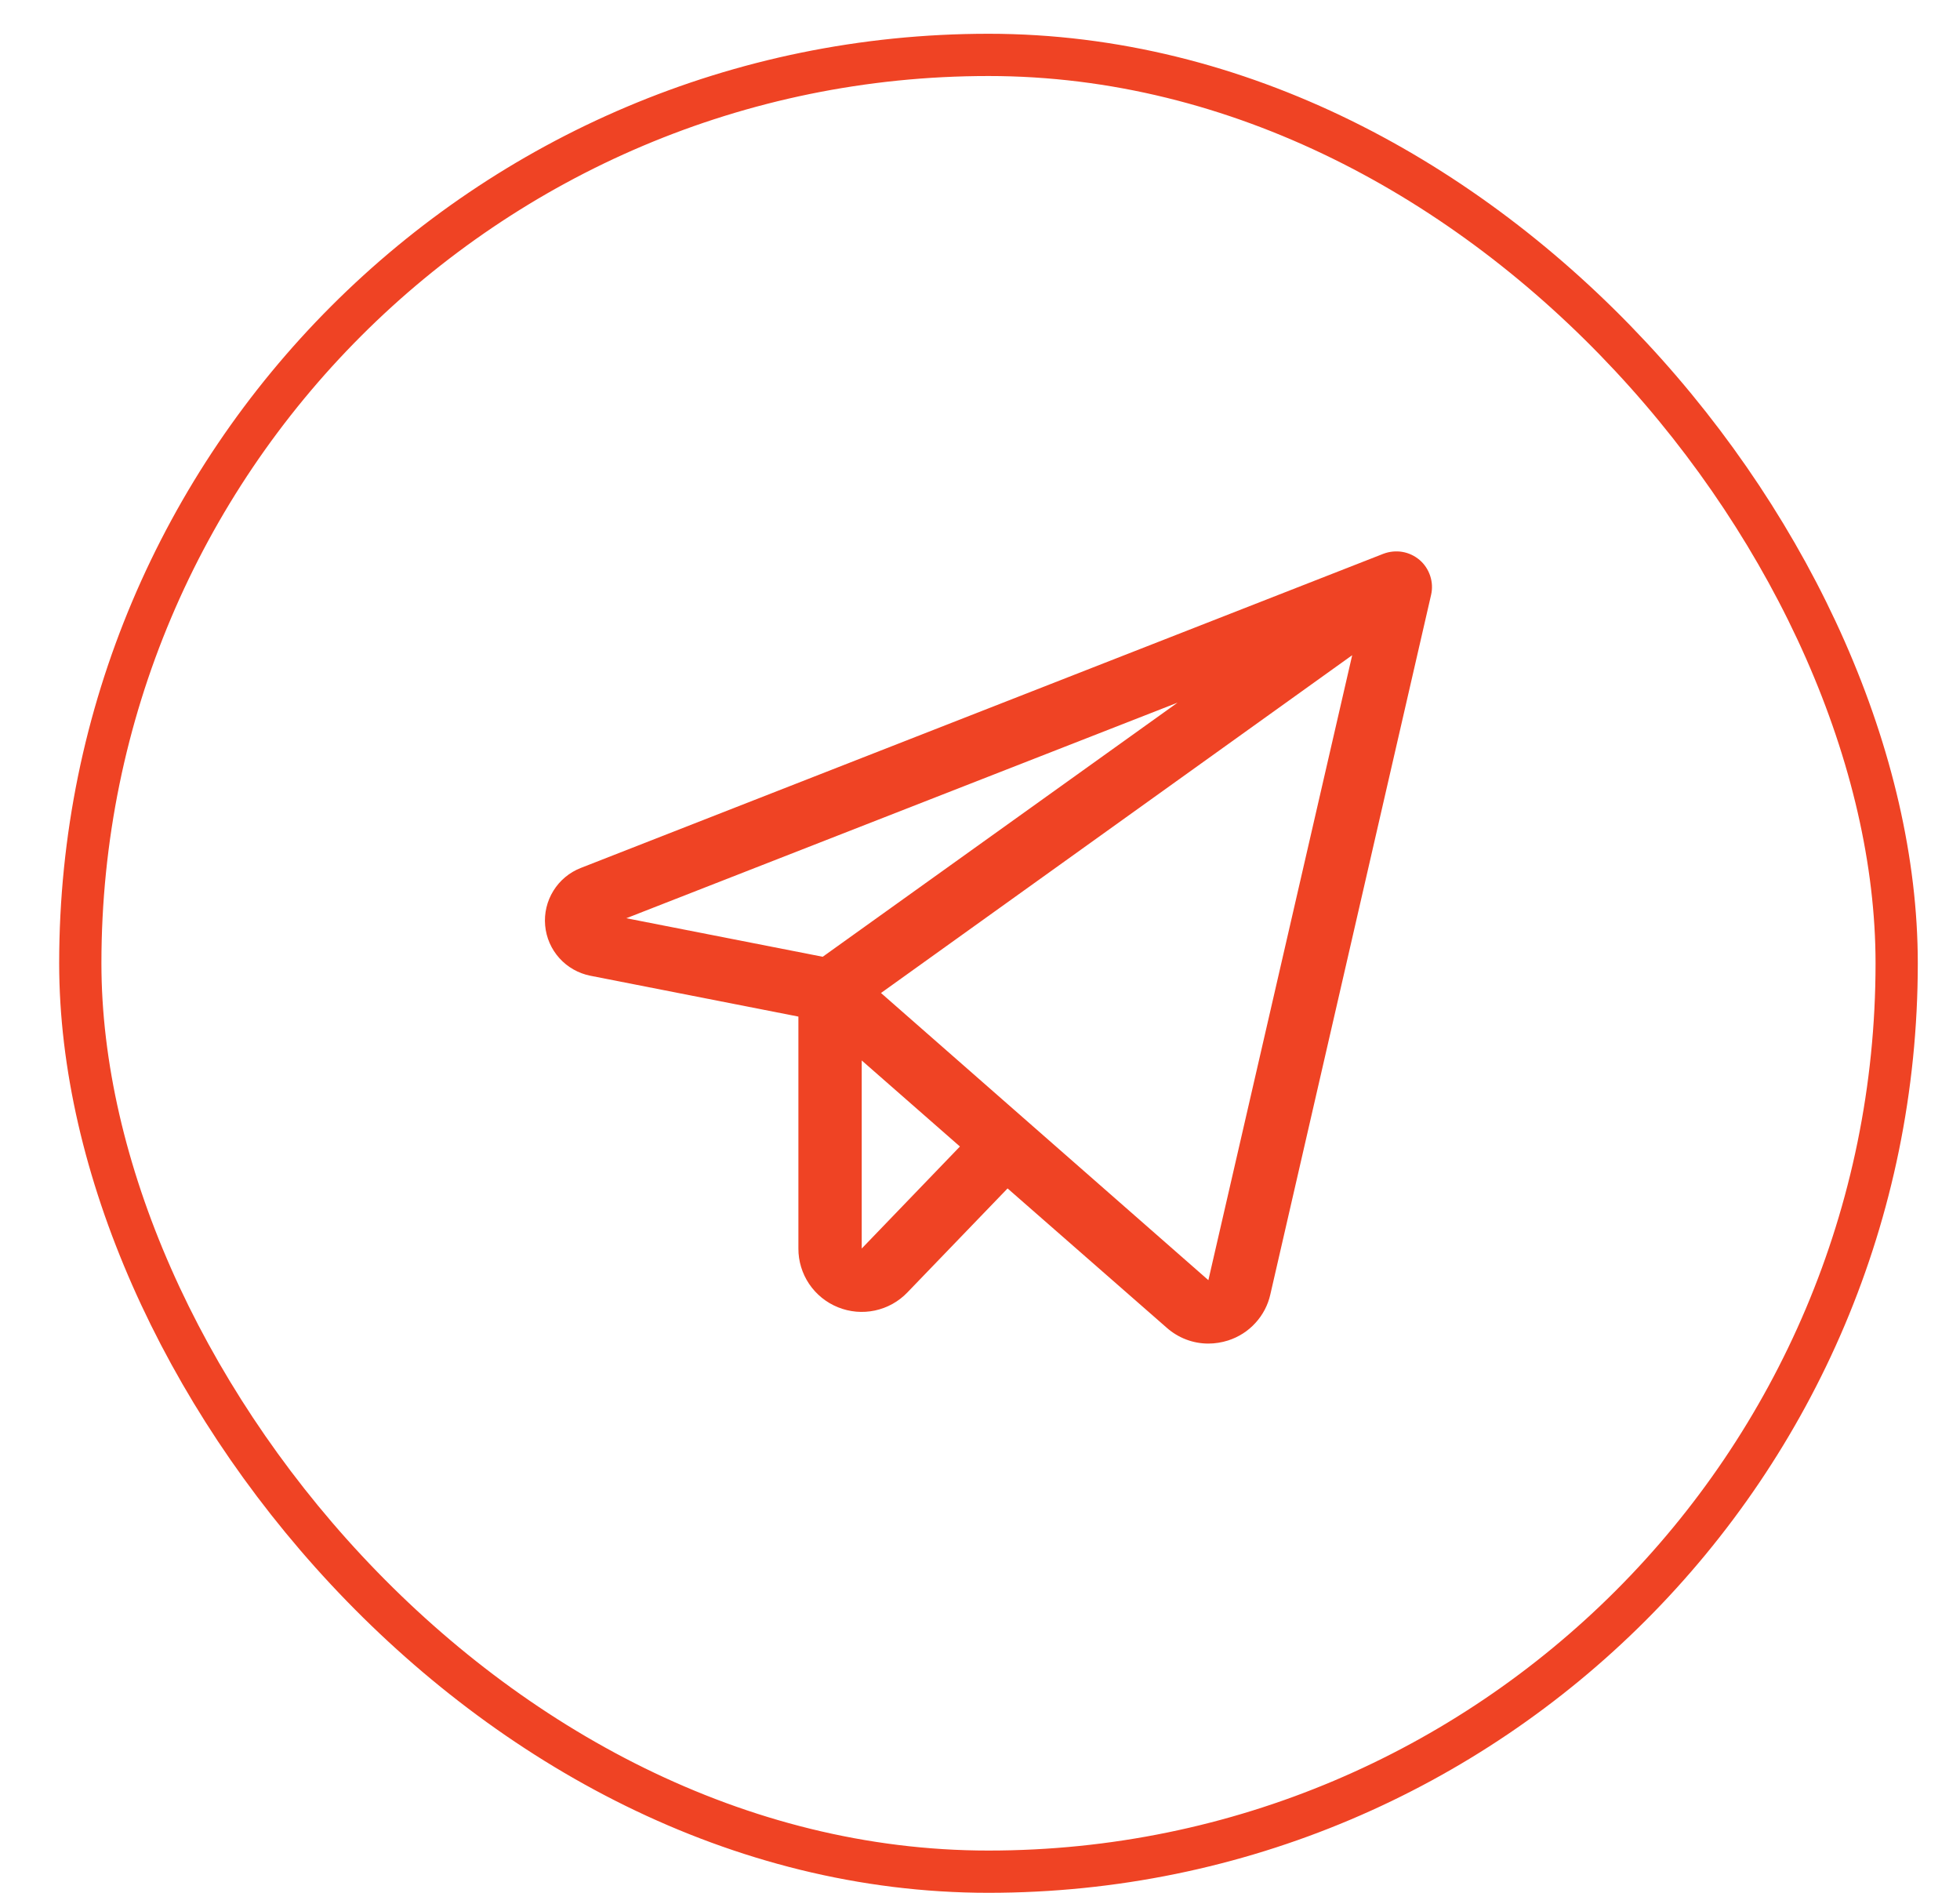 <?xml version="1.0" encoding="UTF-8"?> <svg xmlns="http://www.w3.org/2000/svg" width="29" height="28" viewBox="0 0 29 28" fill="none"><rect x="1.188" y="0.812" width="26.875" height="26.875" rx="13.438" stroke="#EF4324" stroke-width="0.625"></rect><path d="M21.005 8.284C20.932 8.222 20.844 8.18 20.75 8.164C20.655 8.148 20.558 8.158 20.468 8.192L8.594 12.839C8.425 12.905 8.283 13.023 8.188 13.177C8.093 13.33 8.05 13.51 8.066 13.69C8.082 13.87 8.156 14.04 8.277 14.174C8.398 14.308 8.559 14.399 8.736 14.434L11.813 15.038V18.469C11.812 18.655 11.868 18.838 11.972 18.993C12.077 19.148 12.225 19.268 12.399 19.338C12.572 19.408 12.762 19.425 12.945 19.386C13.128 19.347 13.296 19.254 13.425 19.119L14.908 17.58L17.262 19.64C17.432 19.791 17.651 19.875 17.878 19.875C17.977 19.875 18.076 19.859 18.171 19.829C18.326 19.779 18.465 19.691 18.574 19.571C18.684 19.452 18.761 19.305 18.796 19.147L21.174 8.801C21.196 8.707 21.191 8.61 21.161 8.519C21.131 8.428 21.078 8.347 21.005 8.284ZM17.423 10.394L12.173 14.153L9.267 13.583L17.423 10.394ZM12.75 18.469V15.687L14.203 16.96L12.75 18.469ZM17.879 18.937L13.035 14.689L20.007 9.692L17.879 18.937Z" fill="#EF4324"></path></svg> 